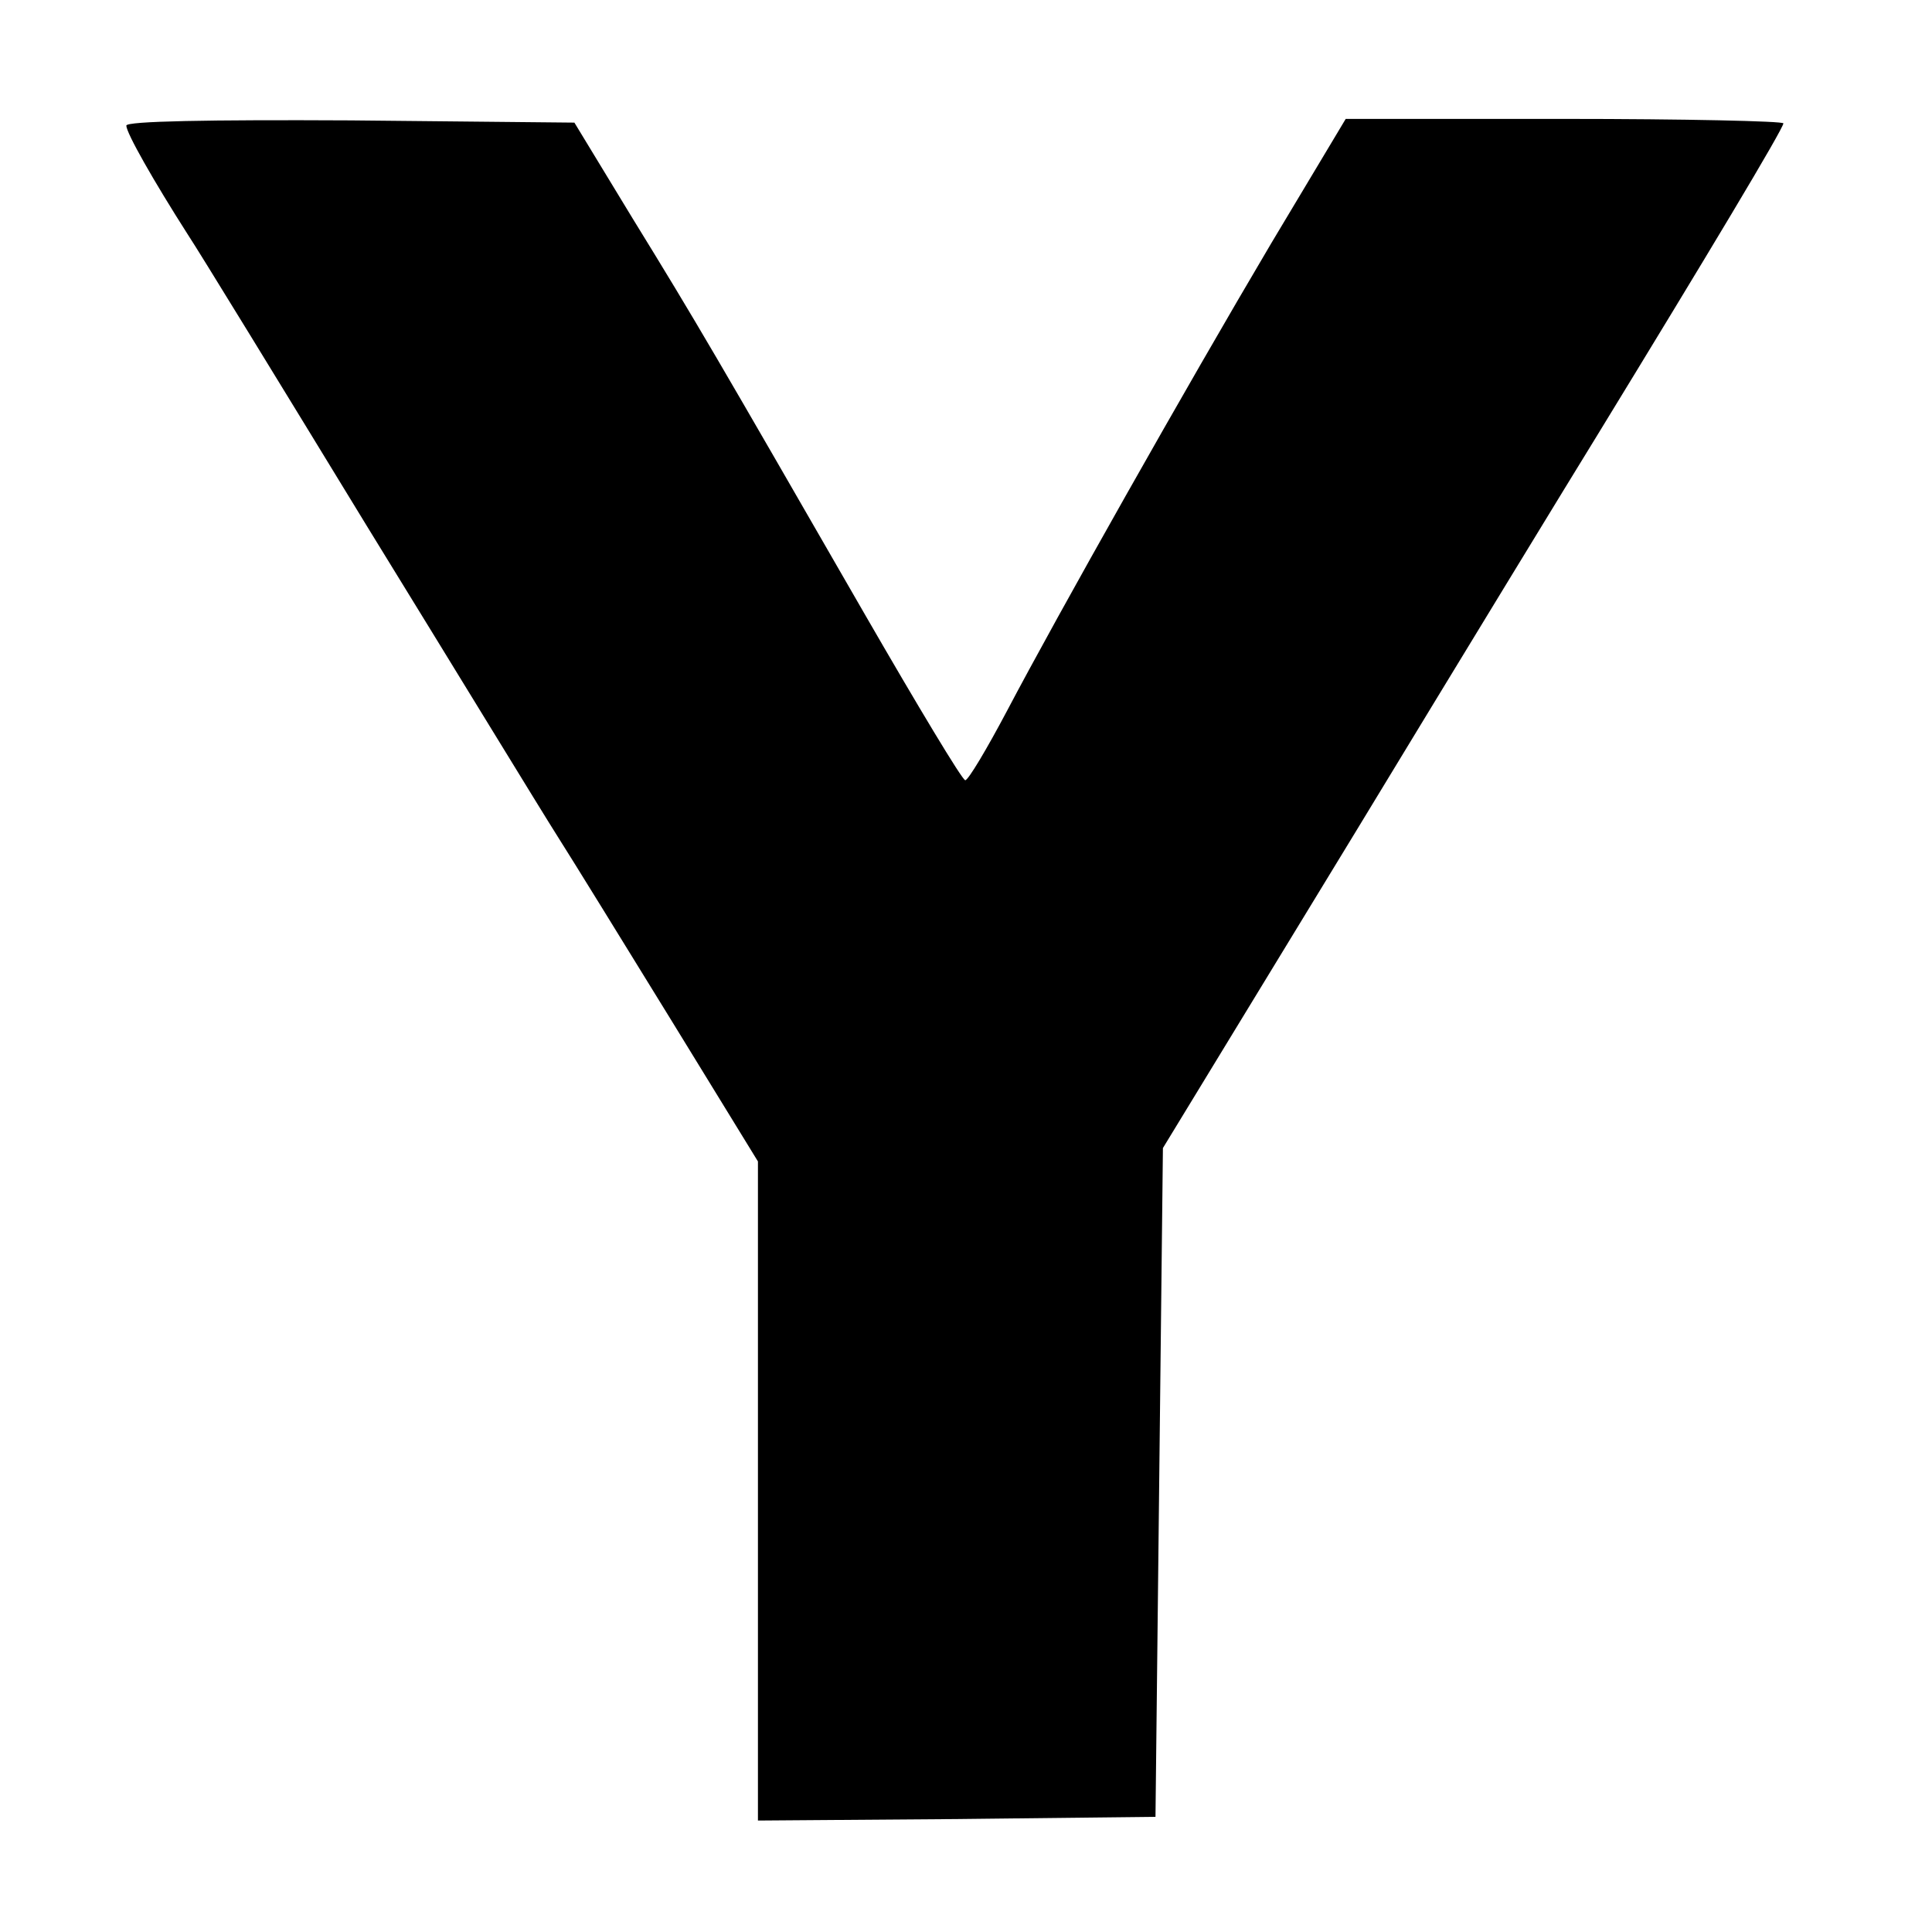 <?xml version="1.0" standalone="no"?>
<!DOCTYPE svg PUBLIC "-//W3C//DTD SVG 20010904//EN"
 "http://www.w3.org/TR/2001/REC-SVG-20010904/DTD/svg10.dtd">
<svg version="1.0" xmlns="http://www.w3.org/2000/svg"
 width="260pt" height="260pt" viewBox="0 0 260 260"
 preserveAspectRatio="xMidYMid meet">
<g transform="translate(0,260) scale(0.1,-0.1)"
fill="#000000" stroke="none">
<path d="M170 2431 c0 -10 37 -75 83 -147 14 -21 123 -199 242 -394 120 -195
234 -382 255 -415 21 -33 90 -145 154 -249 l116 -189 0 -444 0 -443 268 2 267
3 5 450 5 450 259 425 c142 234 289 475 326 535 148 242 250 412 250 419 0 3
-133 6 -295 6 l-294 0 -100 -167 c-116 -196 -287 -499 -356 -630 -27 -51 -52
-93 -56 -93 -4 0 -64 100 -135 223 -201 349 -227 394 -312 532 l-79 130 -301
3 c-191 1 -302 -1 -302 -7z"/>
</g>
</svg>

